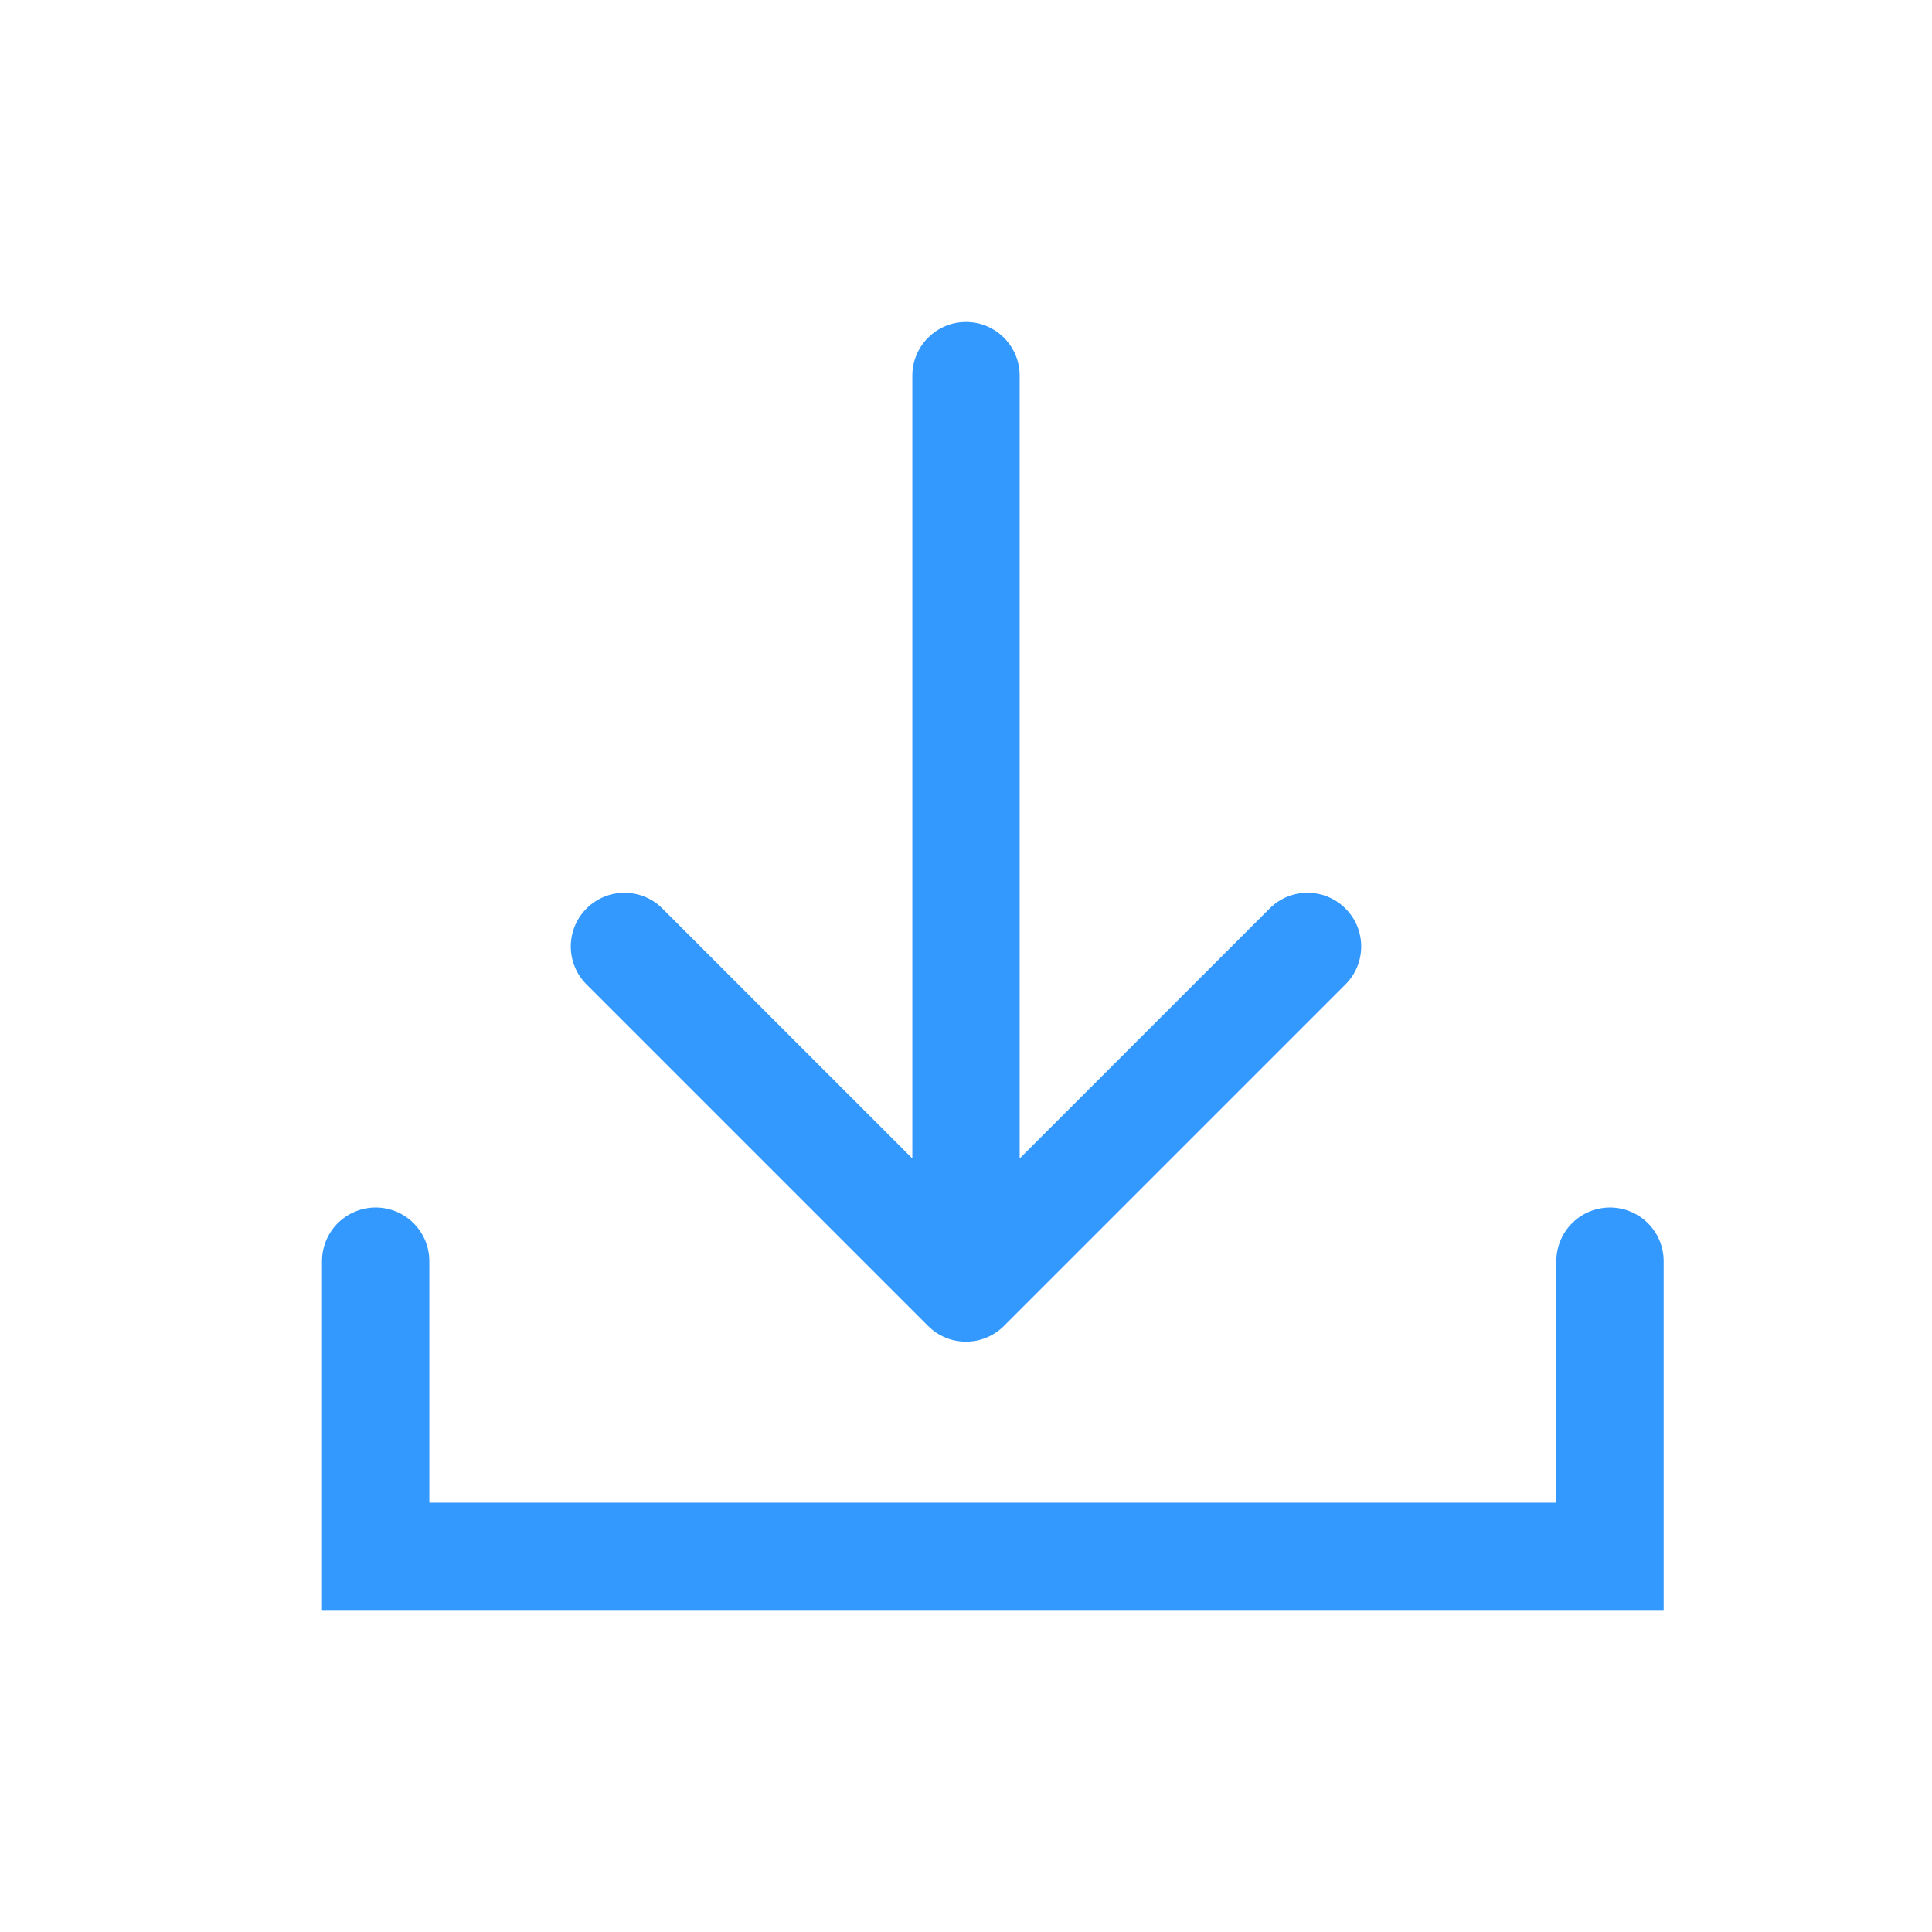<svg width="36" height="36" viewBox="0 0 36 36" fill="none" xmlns="http://www.w3.org/2000/svg">
<path d="M30 23.5L30 29L7 29L7 23.5" stroke="#3399FF" stroke-width="2" stroke-linecap="round"/>
<path d="M19 7C19 6.448 18.552 6 18 6C17.448 6 17 6.448 17 7H19ZM17.293 24.707C17.683 25.098 18.317 25.098 18.707 24.707L25.071 18.343C25.462 17.953 25.462 17.32 25.071 16.929C24.68 16.538 24.047 16.538 23.657 16.929L18 22.586L12.343 16.929C11.953 16.538 11.319 16.538 10.929 16.929C10.538 17.32 10.538 17.953 10.929 18.343L17.293 24.707ZM17 7V24H19V7H17Z" fill="#3399FF"/>
</svg>
